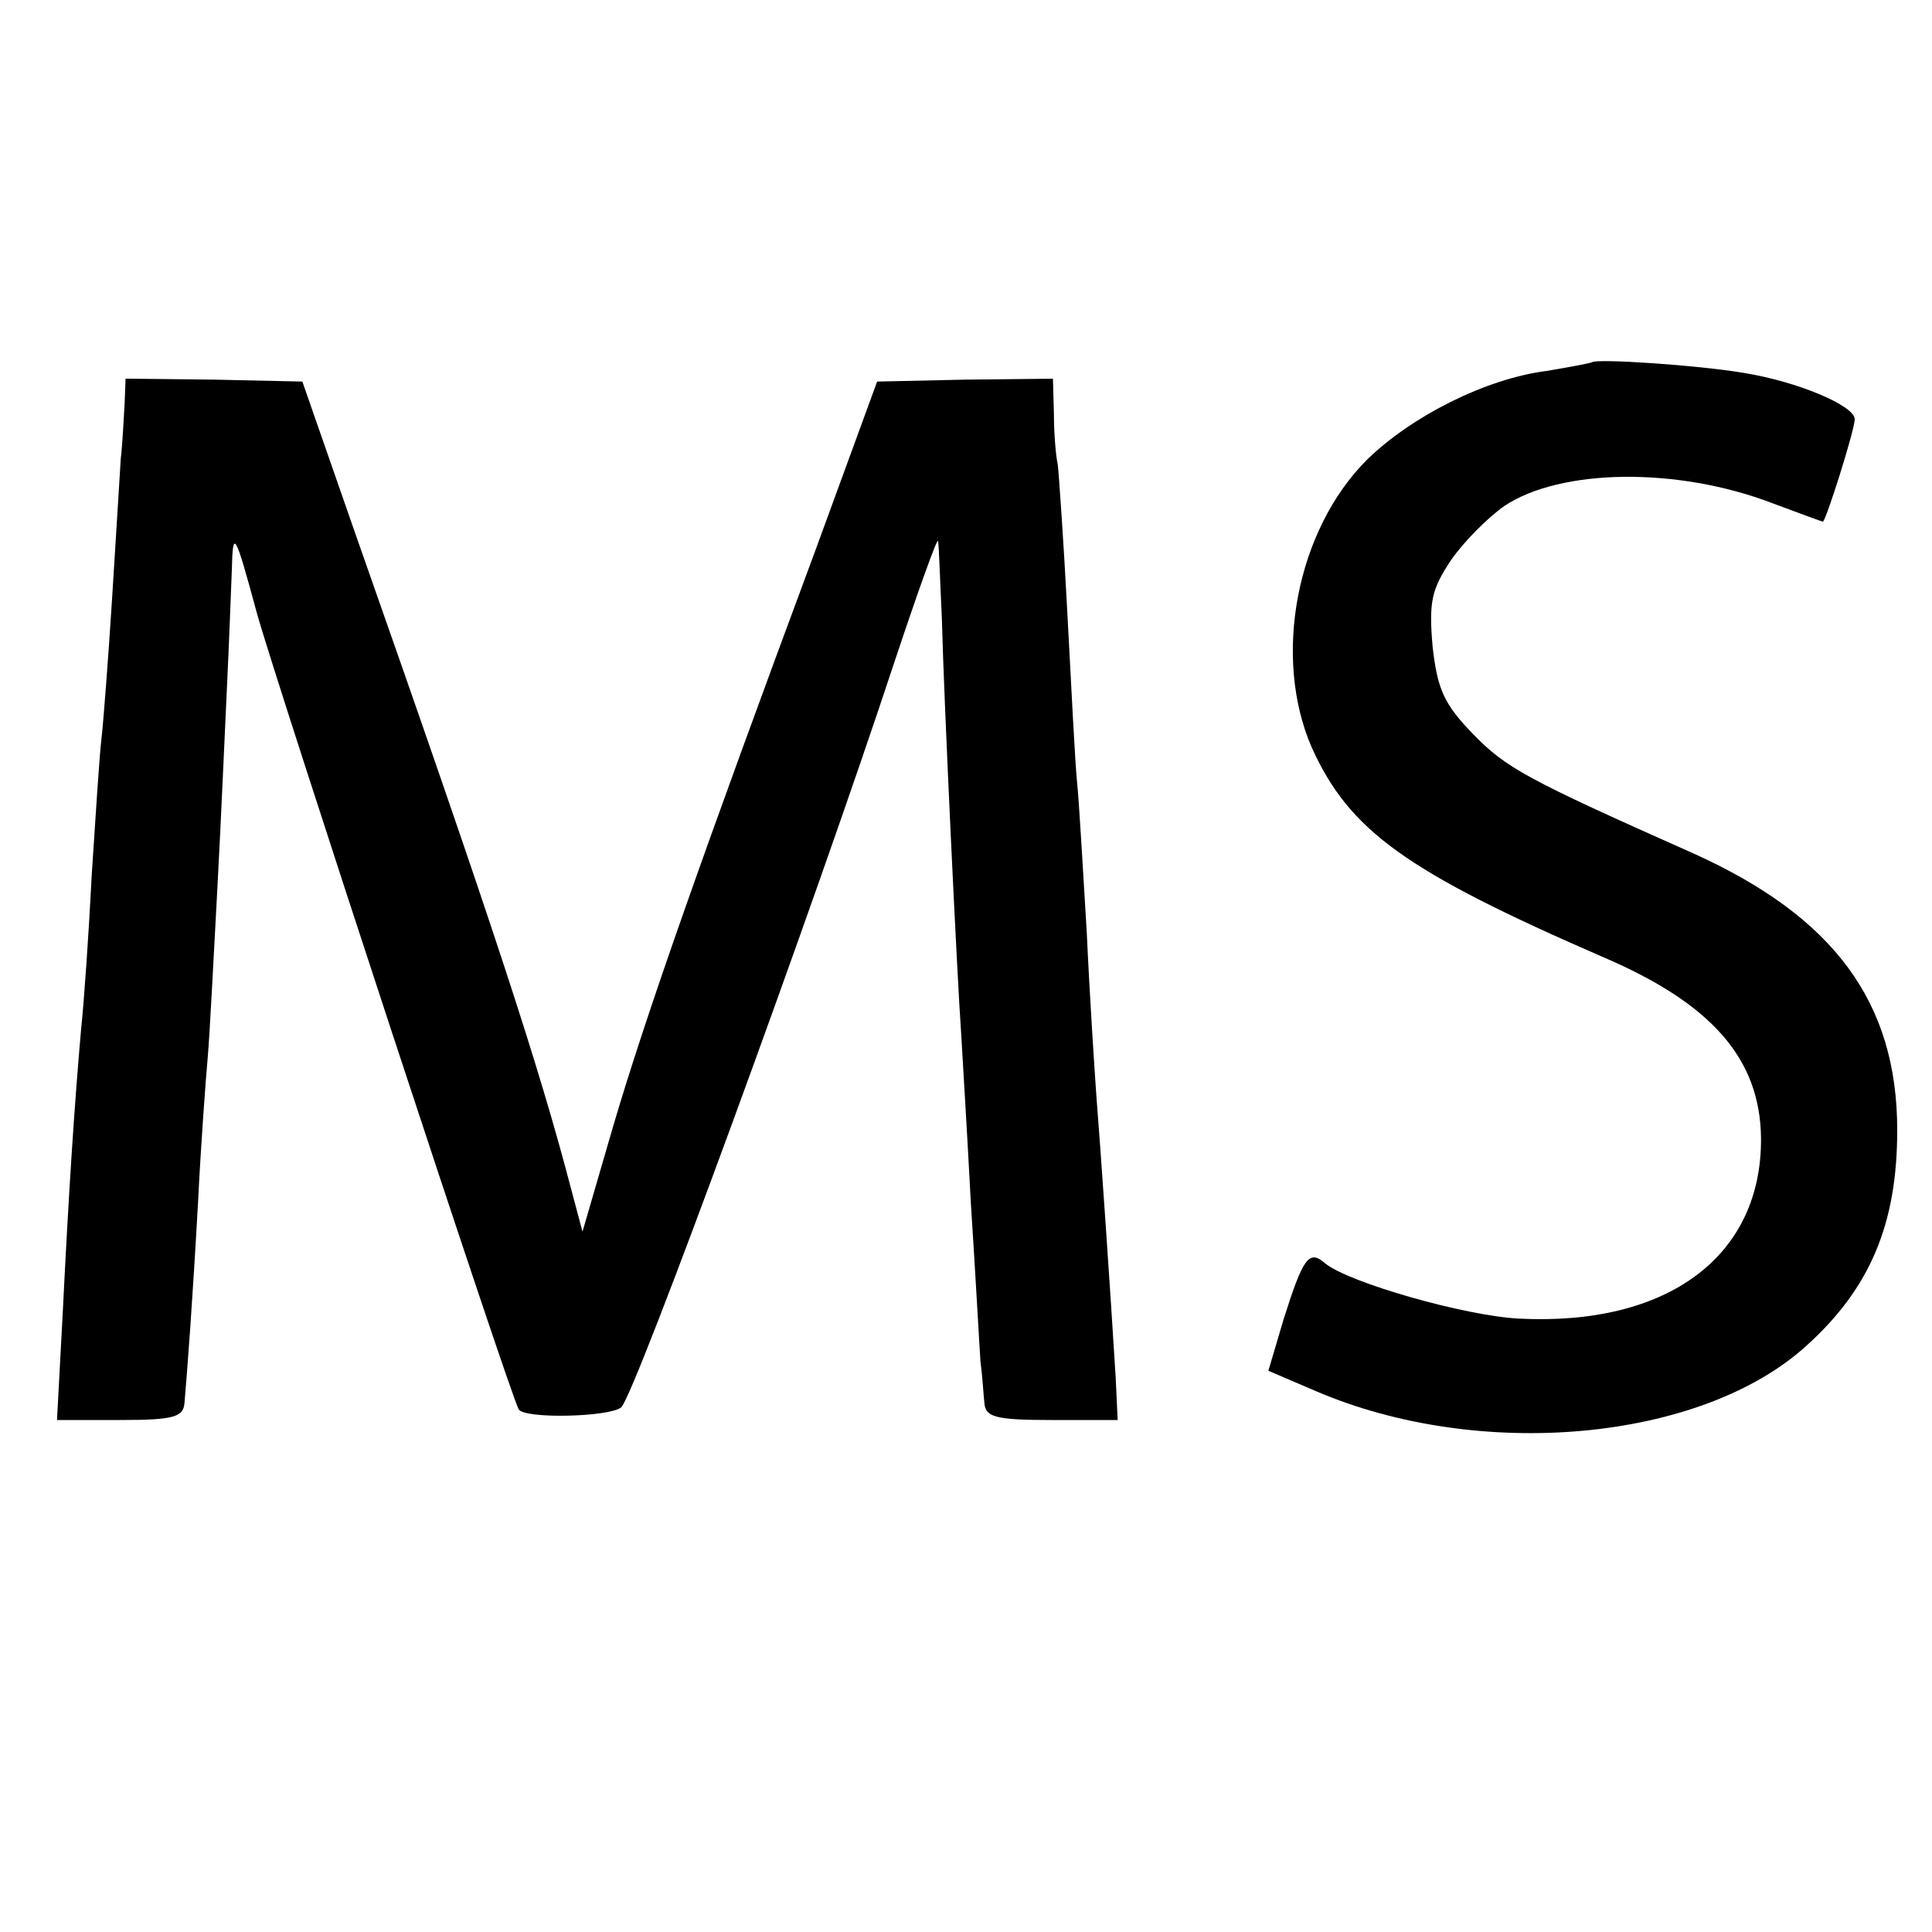 <?xml version="1.0" standalone="no"?>
<!DOCTYPE svg PUBLIC "-//W3C//DTD SVG 20010904//EN"
 "http://www.w3.org/TR/2001/REC-SVG-20010904/DTD/svg10.dtd">
<svg version="1.0" xmlns="http://www.w3.org/2000/svg"
 width="200pt" height="200pt" viewBox="0 0 200 200"
 preserveAspectRatio="xMidYMid meet">
<g transform="translate(0,200) scale(0.1,-0.1)"
fill="#000000" stroke="none">
<path d="M1648 1625 c-2 -1 -23 -5 -47 -9 -63 -8 -140 -47 -186 -92 -73 -73
-98 -204 -57 -298 39 -86 97 -128 302 -217 112 -48 162 -105 163 -187 1 -122
-96 -195 -251 -187 -56 3 -175 37 -200 57 -17 15 -23 6 -43 -57 l-16 -54 49
-21 c170 -73 398 -52 507 46 67 60 95 127 95 224 0 132 -65 221 -212 287 -171
76 -193 88 -227 123 -30 31 -37 46 -42 91 -4 46 -1 59 19 89 13 19 38 44 55
56 58 39 179 41 278 3 27 -10 51 -19 52 -19 3 0 33 95 33 106 0 14 -59 39
-115 48 -47 8 -152 15 -157 11z"/>
<path d="M129 1582 c-1 -15 -2 -40 -4 -57 -1 -16 -5 -82 -9 -145 -4 -63 -9
-128 -11 -145 -2 -16 -6 -79 -10 -140 -3 -60 -8 -132 -11 -160 -7 -79 -13
-171 -19 -293 l-6 -112 65 0 c56 0 66 3 67 18 3 35 8 100 14 207 3 61 8 128
10 150 2 22 6 101 10 175 4 74 8 169 10 210 2 41 4 95 5 120 1 43 3 40 26 -45
21 -75 263 -812 271 -824 6 -10 93 -8 106 2 14 12 200 520 283 772 24 72 44
128 45 125 1 -3 2 -39 4 -80 2 -83 16 -375 20 -430 1 -19 6 -98 10 -175 5 -77
9 -151 10 -165 2 -14 3 -33 4 -42 1 -15 11 -18 70 -18 l68 0 -2 43 c-5 83 -16
243 -20 292 -2 28 -7 104 -10 170 -4 66 -8 136 -10 155 -2 19 -6 98 -10 174
-4 77 -9 147 -10 155 -2 9 -4 32 -4 53 l-1 36 -91 -1 -91 -2 -64 -175 c-117
-315 -176 -483 -209 -595 l-32 -110 -12 45 c-33 126 -79 268 -224 680 l-54
155 -91 2 -92 1 -1 -26z"/>
</g>
</svg>
